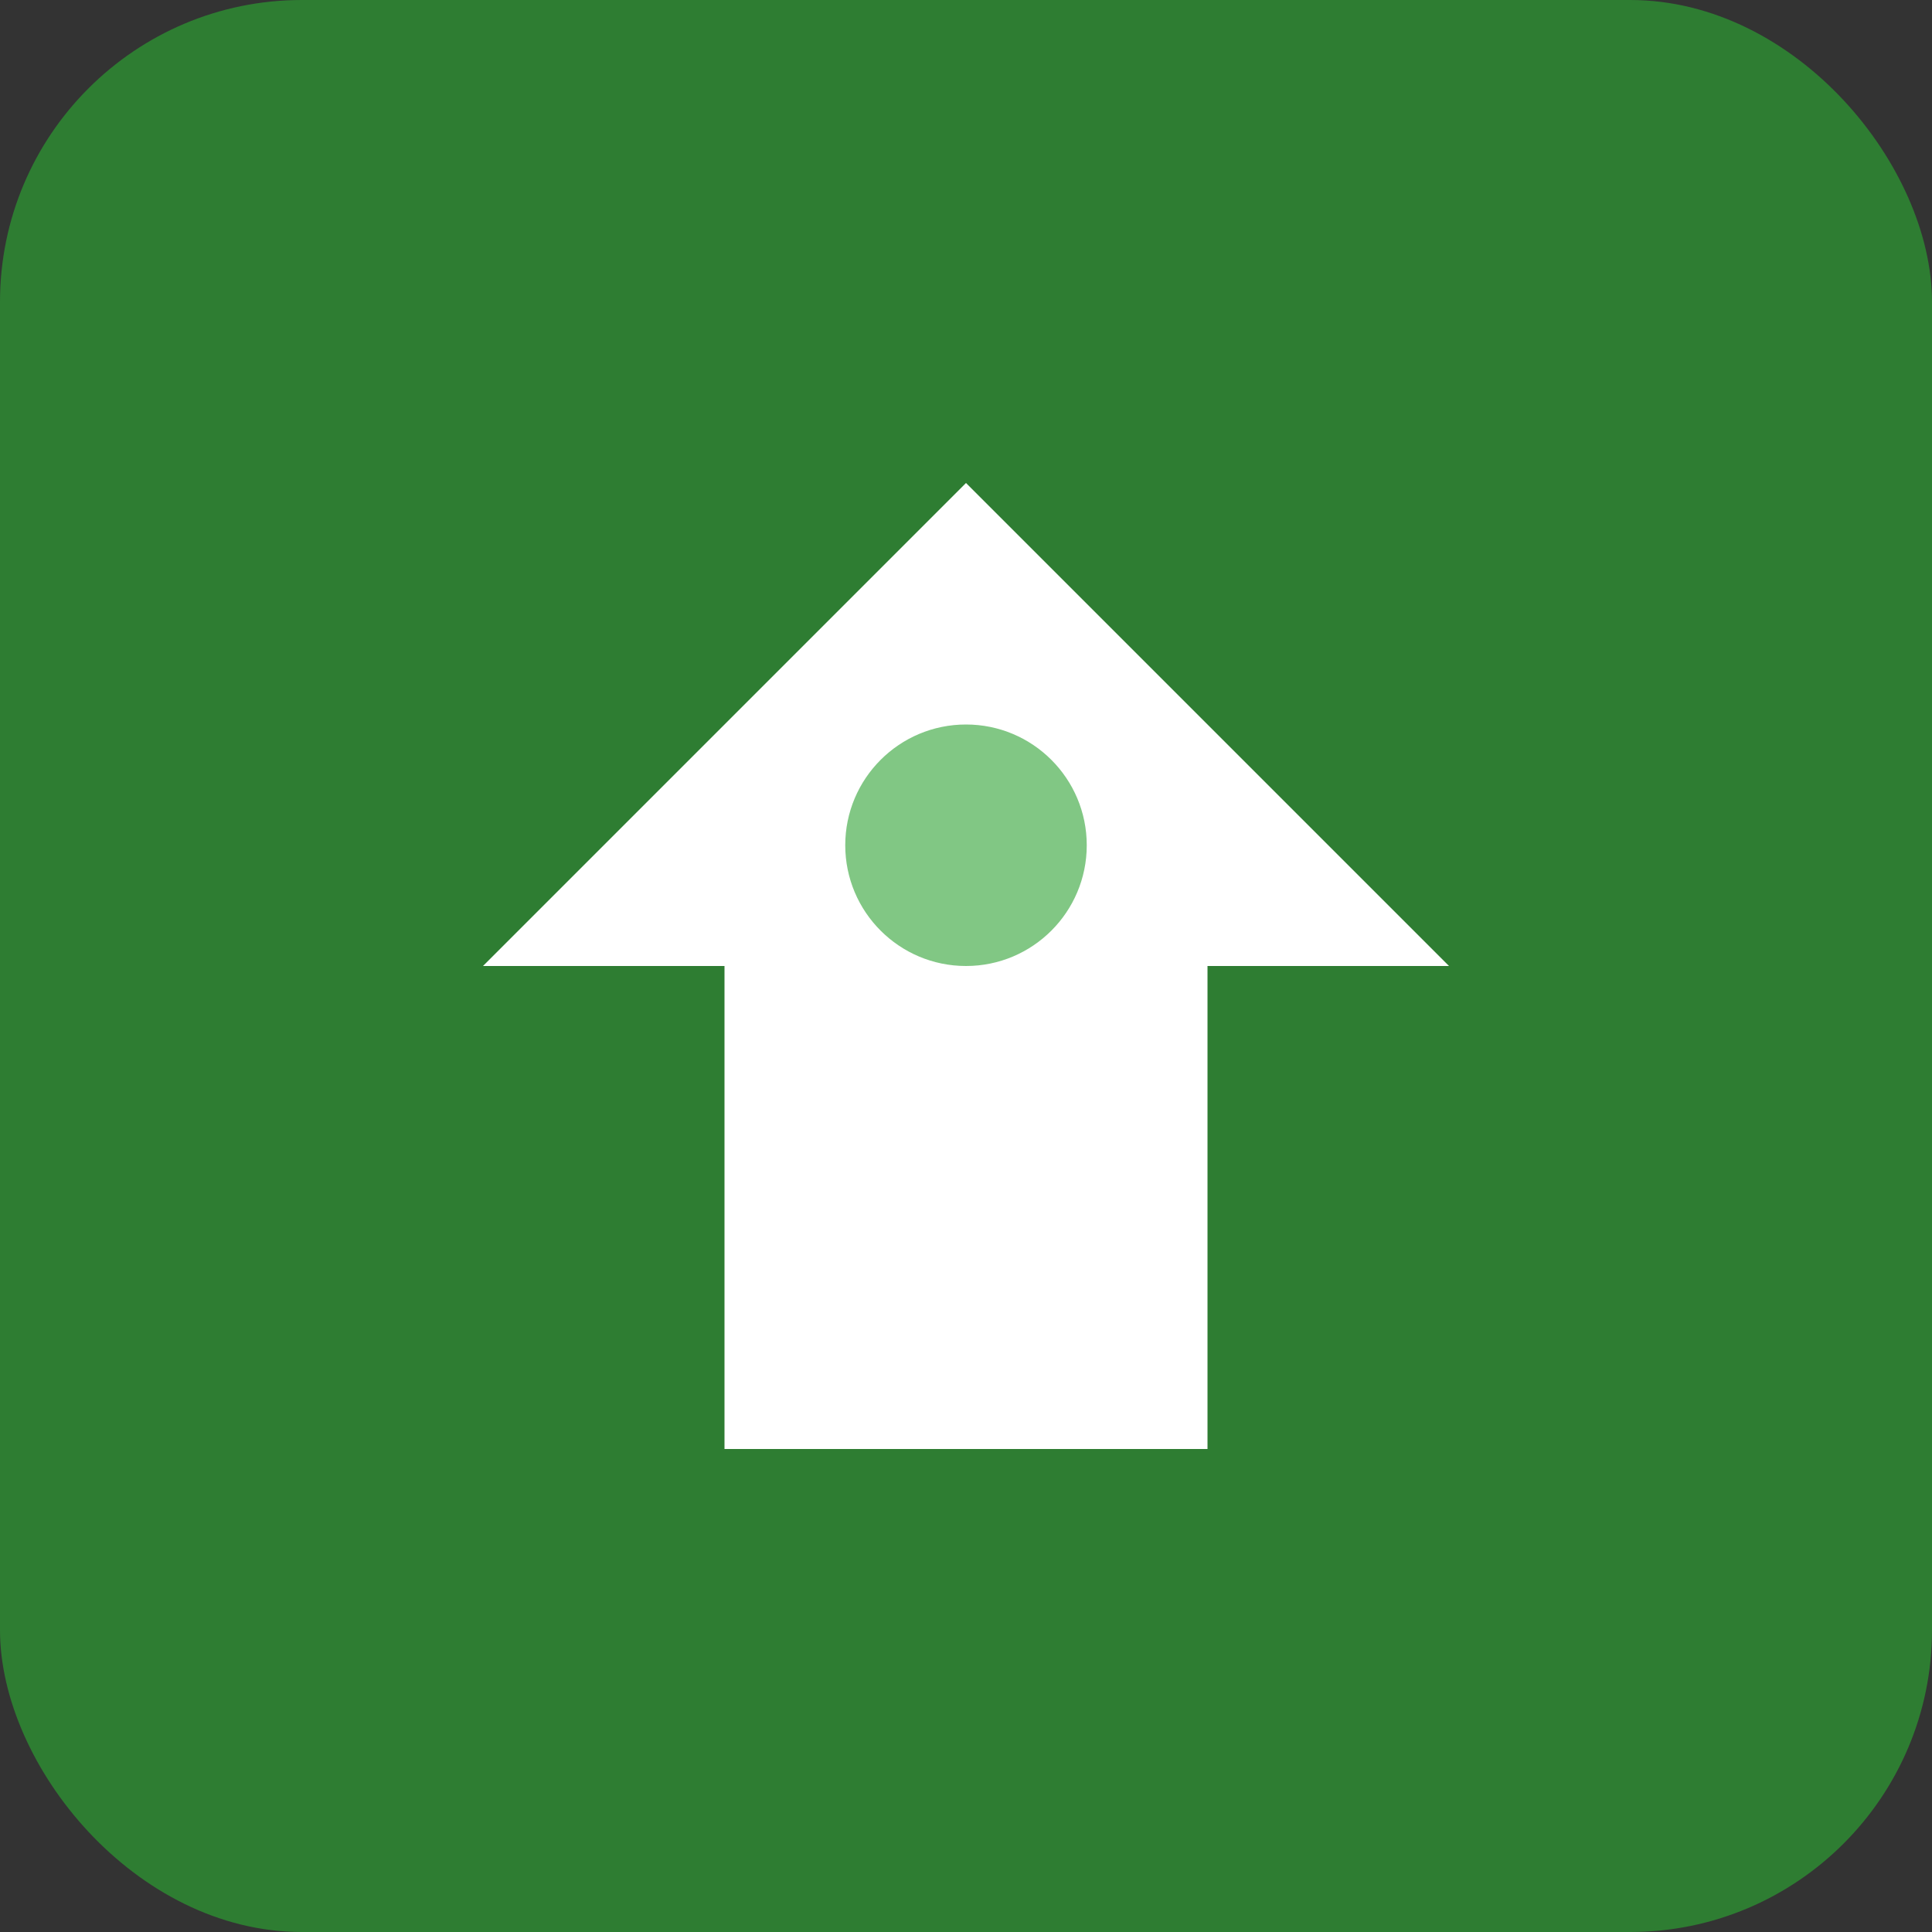 <svg xmlns="http://www.w3.org/2000/svg" width="32" height="32" viewBox="0 0 32 32">
  <rect x="0" y="0" width="32" height="32" fill="#333333" stroke="none"/>
  <rect width="32" height="32" rx="5" fill="#2E7D32"/>
  <path d="M8 16 L16 8 L24 16 L20 16 L20 24 L12 24 L12 16 Z" fill="#FFFFFF"/>
  <circle cx="16" cy="14" r="2" fill="#81C784"/>
</svg>